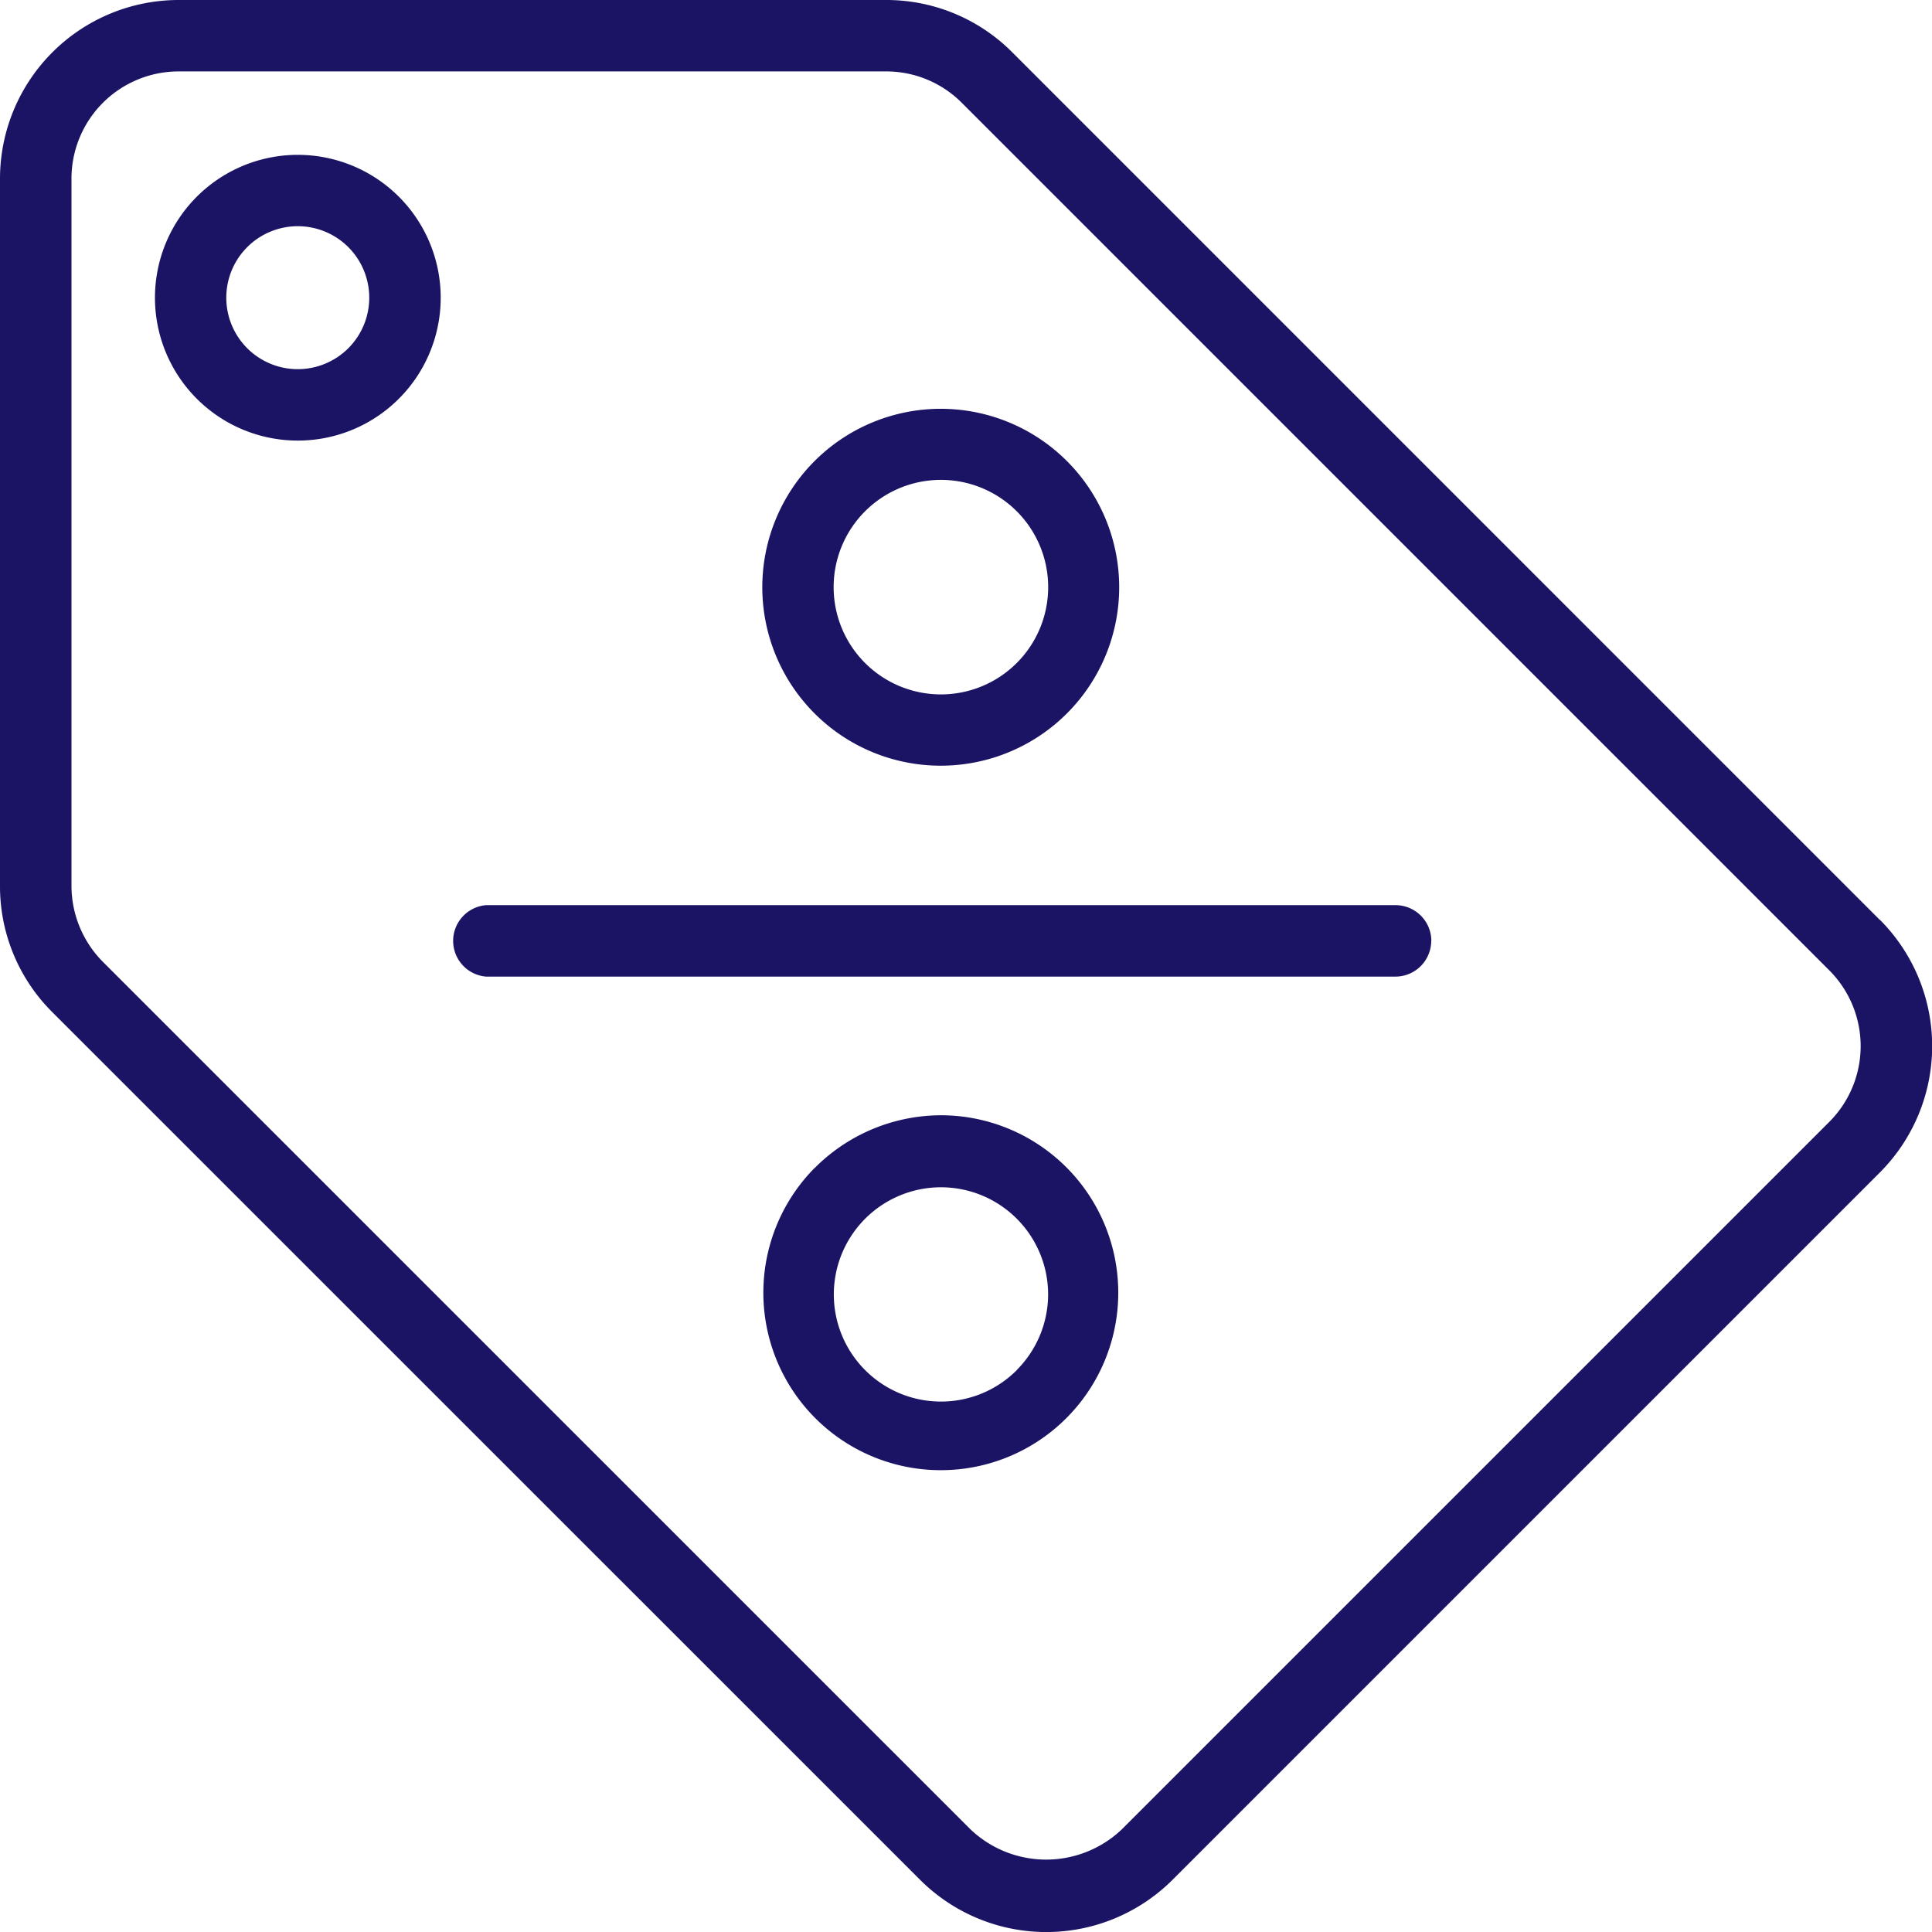 <svg xmlns="http://www.w3.org/2000/svg" xmlns:xlink="http://www.w3.org/1999/xlink" width="64.68" height="64.681" viewBox="0 0 64.68 64.681">
  <defs>
    <clipPath id="clip-path">
      <rect id="Retângulo_499" data-name="Retângulo 499" width="64.68" height="64.681" fill="#1b1464"/>
    </clipPath>
  </defs>
  <g id="Grupo_513" data-name="Grupo 513" transform="translate(0 0)">
    <g id="Grupo_512" data-name="Grupo 512" transform="translate(0 0)" clip-path="url(#clip-path)">
      <path id="Caminho_587" data-name="Caminho 587" d="M62.931,30.794,33.889,1.751A5.944,5.944,0,0,0,29.659,0H5.979A5.984,5.984,0,0,0,0,5.979v23.68a5.939,5.939,0,0,0,1.753,4.228L30.8,62.93a5.98,5.98,0,0,0,8.457,0l23.68-23.68a5.987,5.987,0,0,0,0-8.456ZM61.24,37.56,37.56,61.24a3.675,3.675,0,0,1-5.074,0L3.444,32.2a3.616,3.616,0,0,1-1.051-2.536V5.979A3.589,3.589,0,0,1,5.982,2.391h23.68A3.568,3.568,0,0,1,32.2,3.443L61.241,32.485a3.589,3.589,0,0,1,0,5.074ZM31.5,25.634a5.974,5.974,0,1,0-4.229-1.749A5.968,5.968,0,0,0,31.5,25.634ZM28.958,17.12a3.591,3.591,0,1,1-1.049,2.535,3.588,3.588,0,0,1,1.049-2.535ZM27.267,39.106A5.941,5.941,0,1,0,31.5,37.337a5.986,5.986,0,0,0-4.229,1.769m6.767,6.766a3.587,3.587,0,1,1,1.051-2.536A3.589,3.589,0,0,1,34.034,45.871ZM47.915,31.495a1.2,1.2,0,0,1-1.2,1.2H16.273a1.2,1.2,0,0,1,0-2.392H46.719a1.2,1.2,0,0,1,1.2,1.2M9.969,5.184a4.783,4.783,0,1,0,3.383,1.4,4.787,4.787,0,0,0-3.383-1.4m0,7.175a2.393,2.393,0,1,1,1.691-.7,2.394,2.394,0,0,1-1.691.7" transform="translate(0 0)" fill="#1b1464"/>
    </g>
  </g>
</svg>